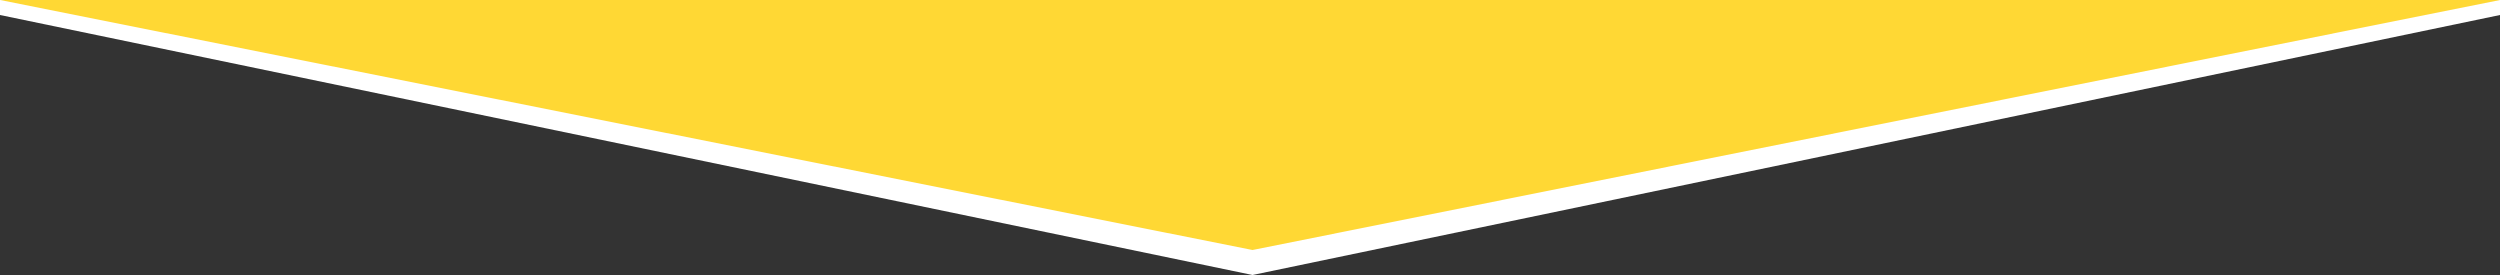 <svg xmlns="http://www.w3.org/2000/svg" width="2000" height="220" viewBox="0 0 2000 220">
  <rect x="0" y="0" width="2000" height="220" fill="#333333" stroke="none"/>
  <defs>
    <style>
      .cls-1 {
        fill: #fff;
      }

      .cls-1, .cls-2 {
        fill-rule: evenodd;
      }

      .cls-2 {
        fill: #ffd834;
      }
    </style>
  </defs>
  <path id="長方形_1" data-name="長方形 1" class="cls-1" d="M1002,220L2000,12H0ZM0,0H2000V12H0V0H0Z"/>
  <path id="top" class="cls-2" d="M1002,200L2000,0H0Z"/>
</svg>
